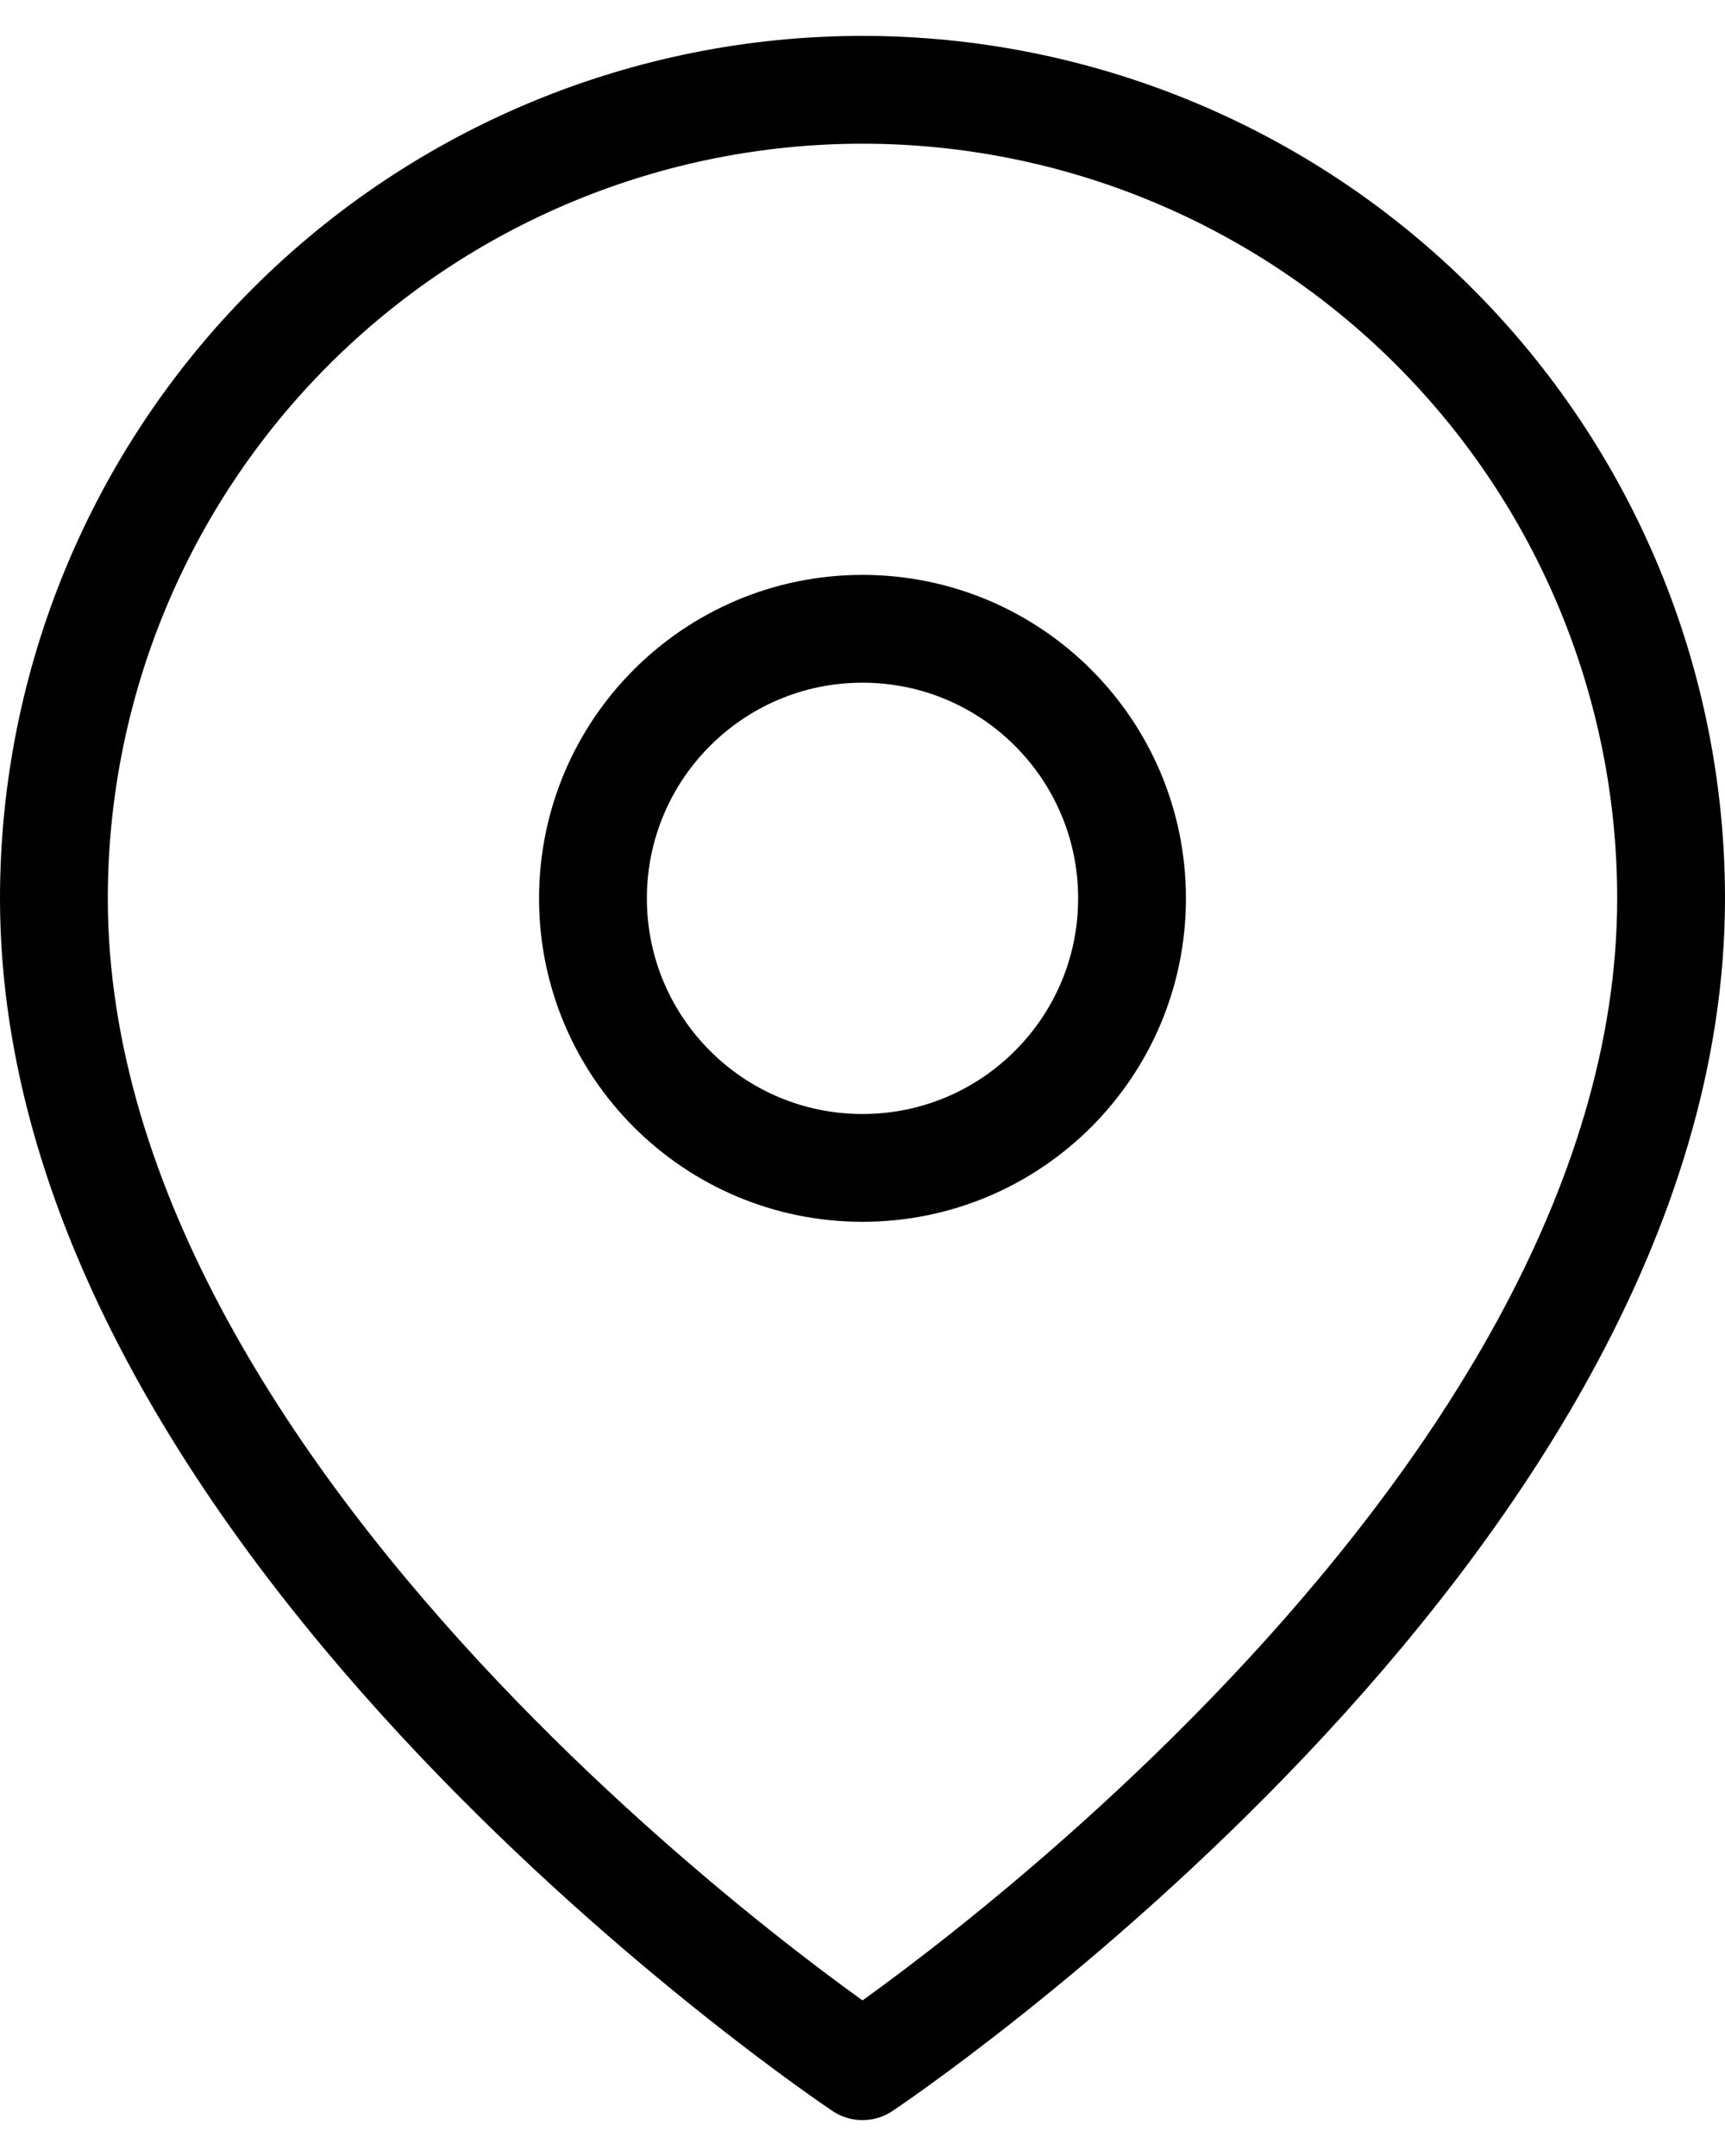 <svg width="16" height="20" viewBox="0 0 16 20" fill="none" xmlns="http://www.w3.org/2000/svg">
<path d="M15.5 8.334C15.5 14.167 8 19.167 8 19.167C8 19.167 0.5 14.167 0.5 8.334C0.5 6.344 1.29 4.437 2.697 3.03C4.103 1.624 6.011 0.833 8 0.833C9.989 0.833 11.897 1.624 13.303 3.03C14.71 4.437 15.5 6.344 15.5 8.334Z" stroke="black" stroke-linecap="round" stroke-linejoin="round"/>
<path d="M8 10.834C9.381 10.834 10.5 9.714 10.5 8.334C10.5 6.953 9.381 5.833 8 5.833C6.619 5.833 5.5 6.953 5.5 8.334C5.5 9.714 6.619 10.834 8 10.834Z" stroke="black" stroke-linecap="round" stroke-linejoin="round"/>
</svg>
